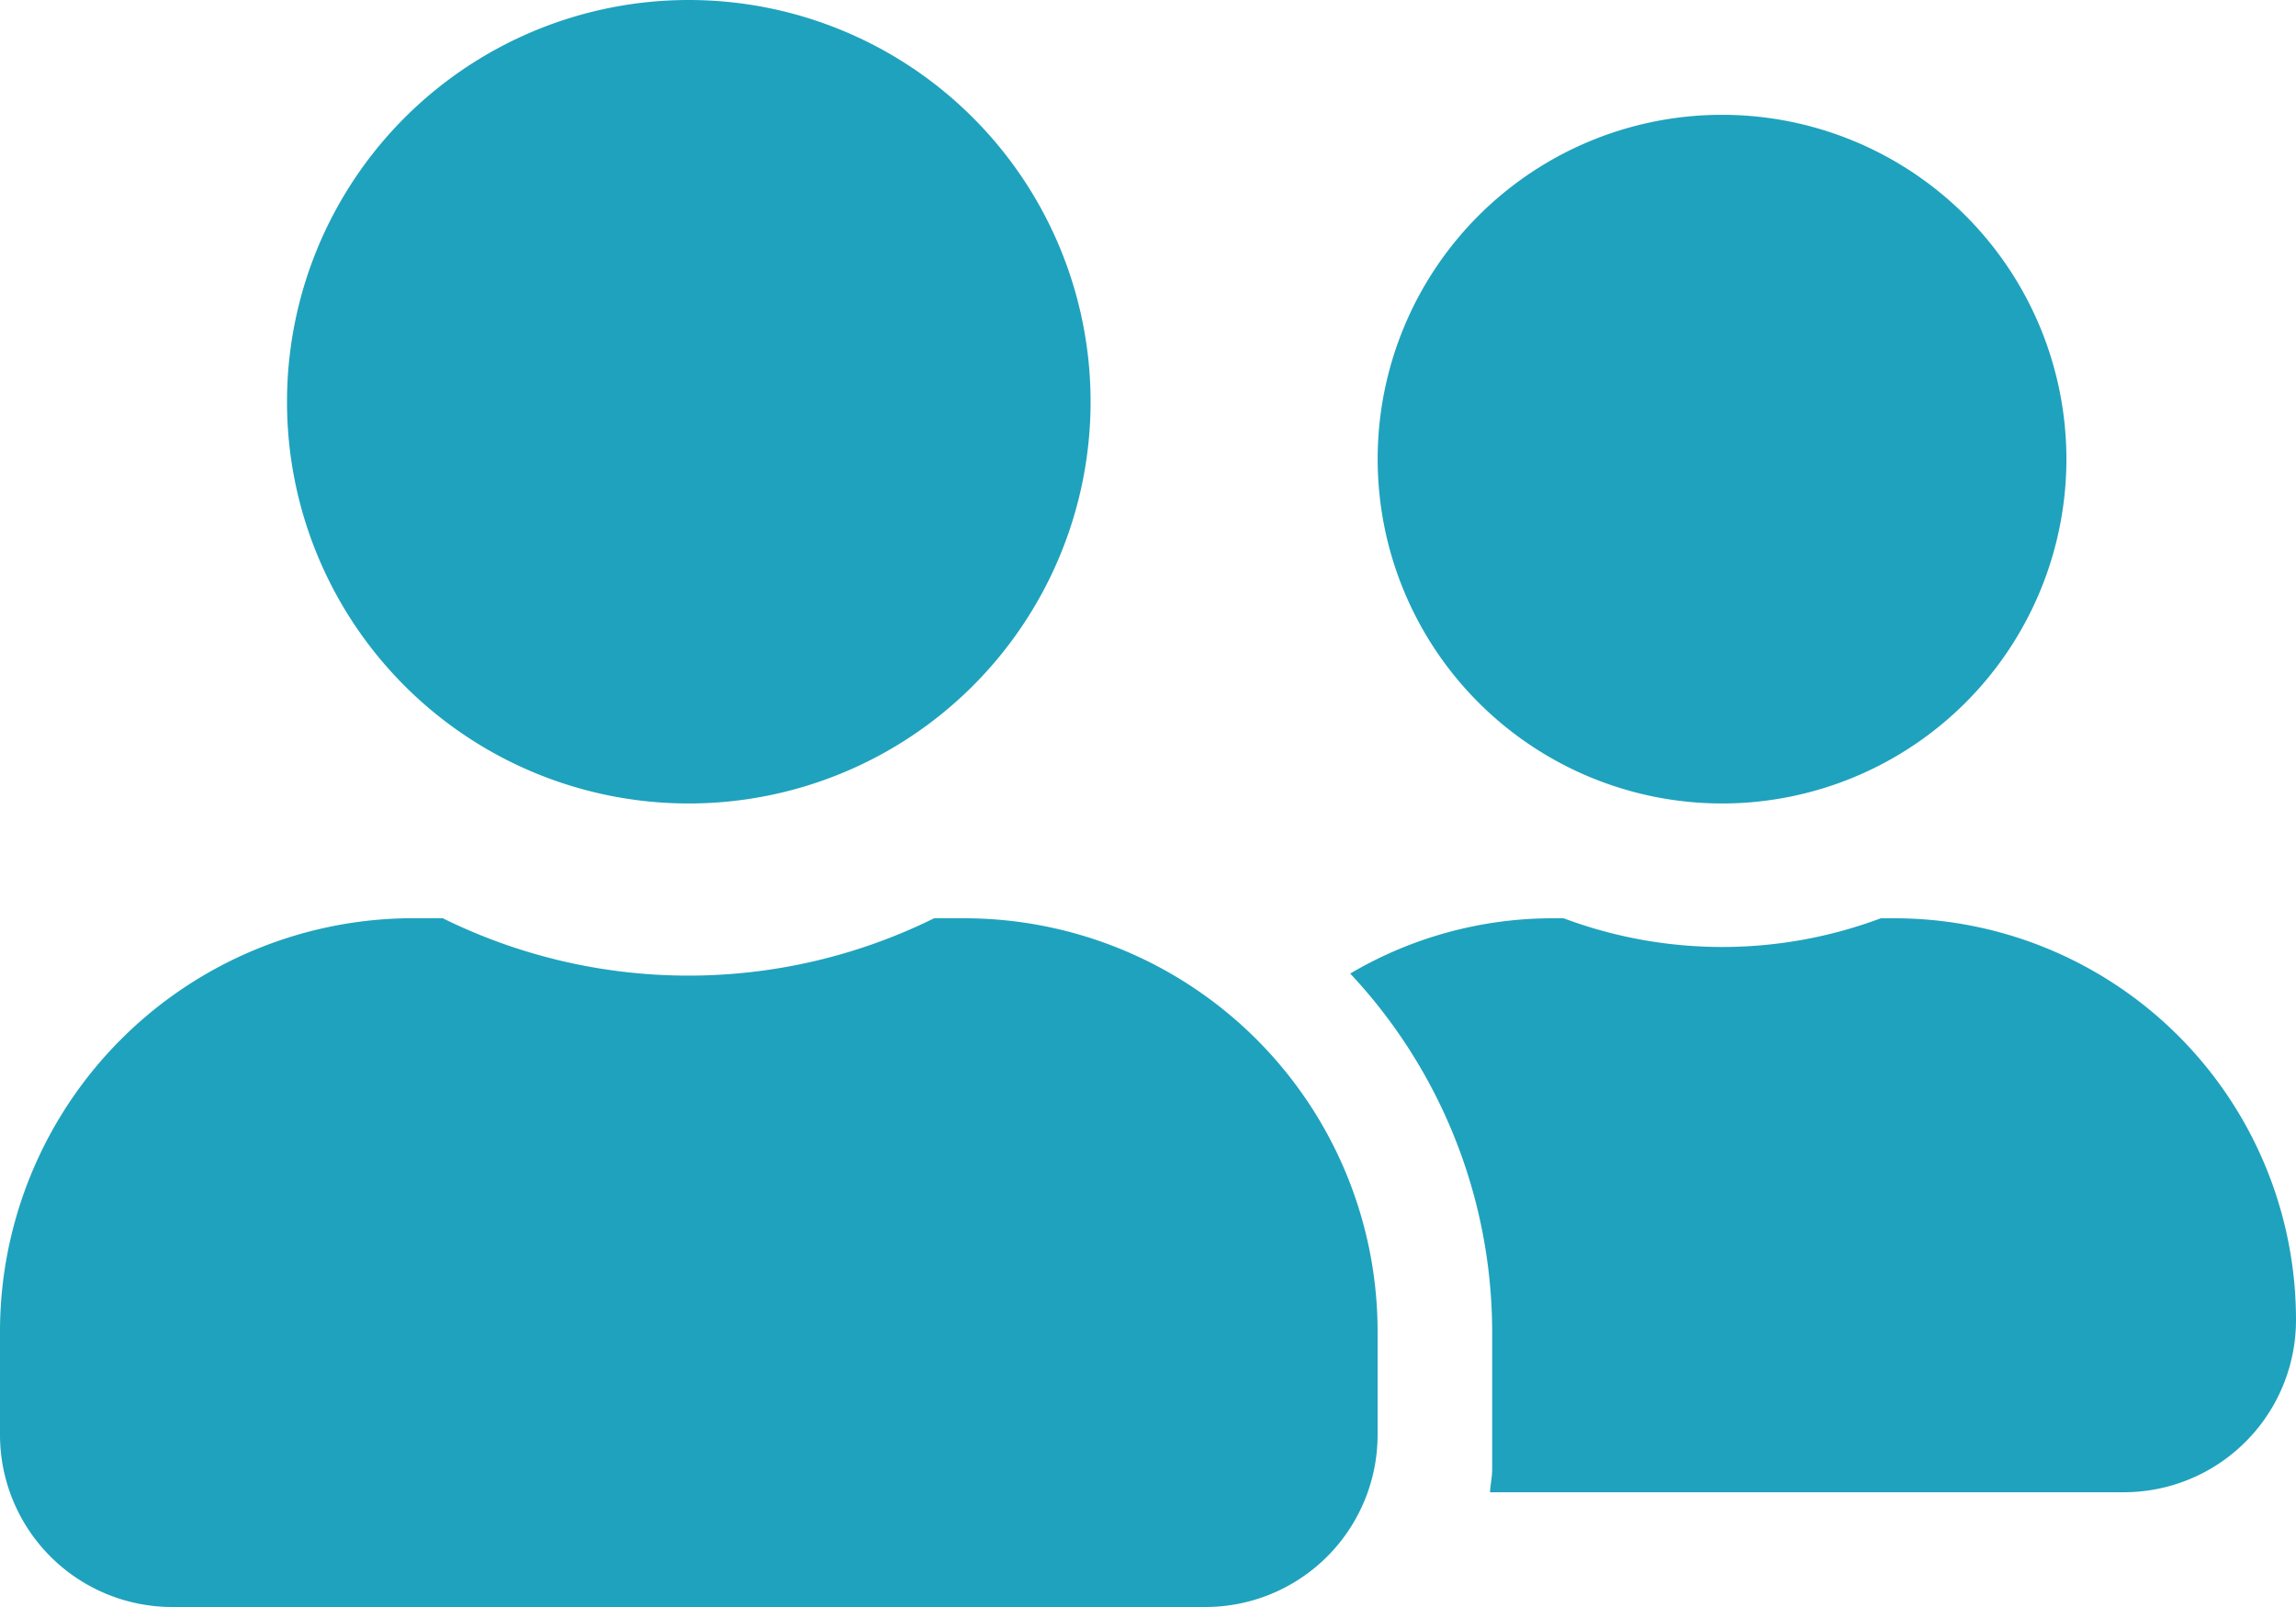<svg xmlns="http://www.w3.org/2000/svg" width="35.39" height="24.773" viewBox="0 0 35.39 24.773">
  <path id="Icon_awesome-user-friends" data-name="Icon awesome-user-friends" d="M10.617,14.636A6.193,6.193,0,1,0,4.424,8.443,6.19,6.19,0,0,0,10.617,14.636Zm4.247,1.769H14.4a8.551,8.551,0,0,1-7.576,0H6.37A6.372,6.372,0,0,0,0,22.776v1.593a2.655,2.655,0,0,0,2.654,2.654H18.58a2.655,2.655,0,0,0,2.654-2.654V22.776A6.372,6.372,0,0,0,14.864,16.406Zm11.679-1.769a5.308,5.308,0,1,0-5.308-5.308A5.31,5.31,0,0,0,26.542,14.636ZM29.2,16.406h-.21a6.973,6.973,0,0,1-4.888,0h-.21a6.142,6.142,0,0,0-3.08.852A8.092,8.092,0,0,1,23,22.776V24.9c0,.122-.028.238-.033.354h9.765A2.655,2.655,0,0,0,35.39,22.6,6.19,6.19,0,0,0,29.2,16.406Z" transform="translate(0 -2.25)" fill="#1fa2bd"/>
</svg>
